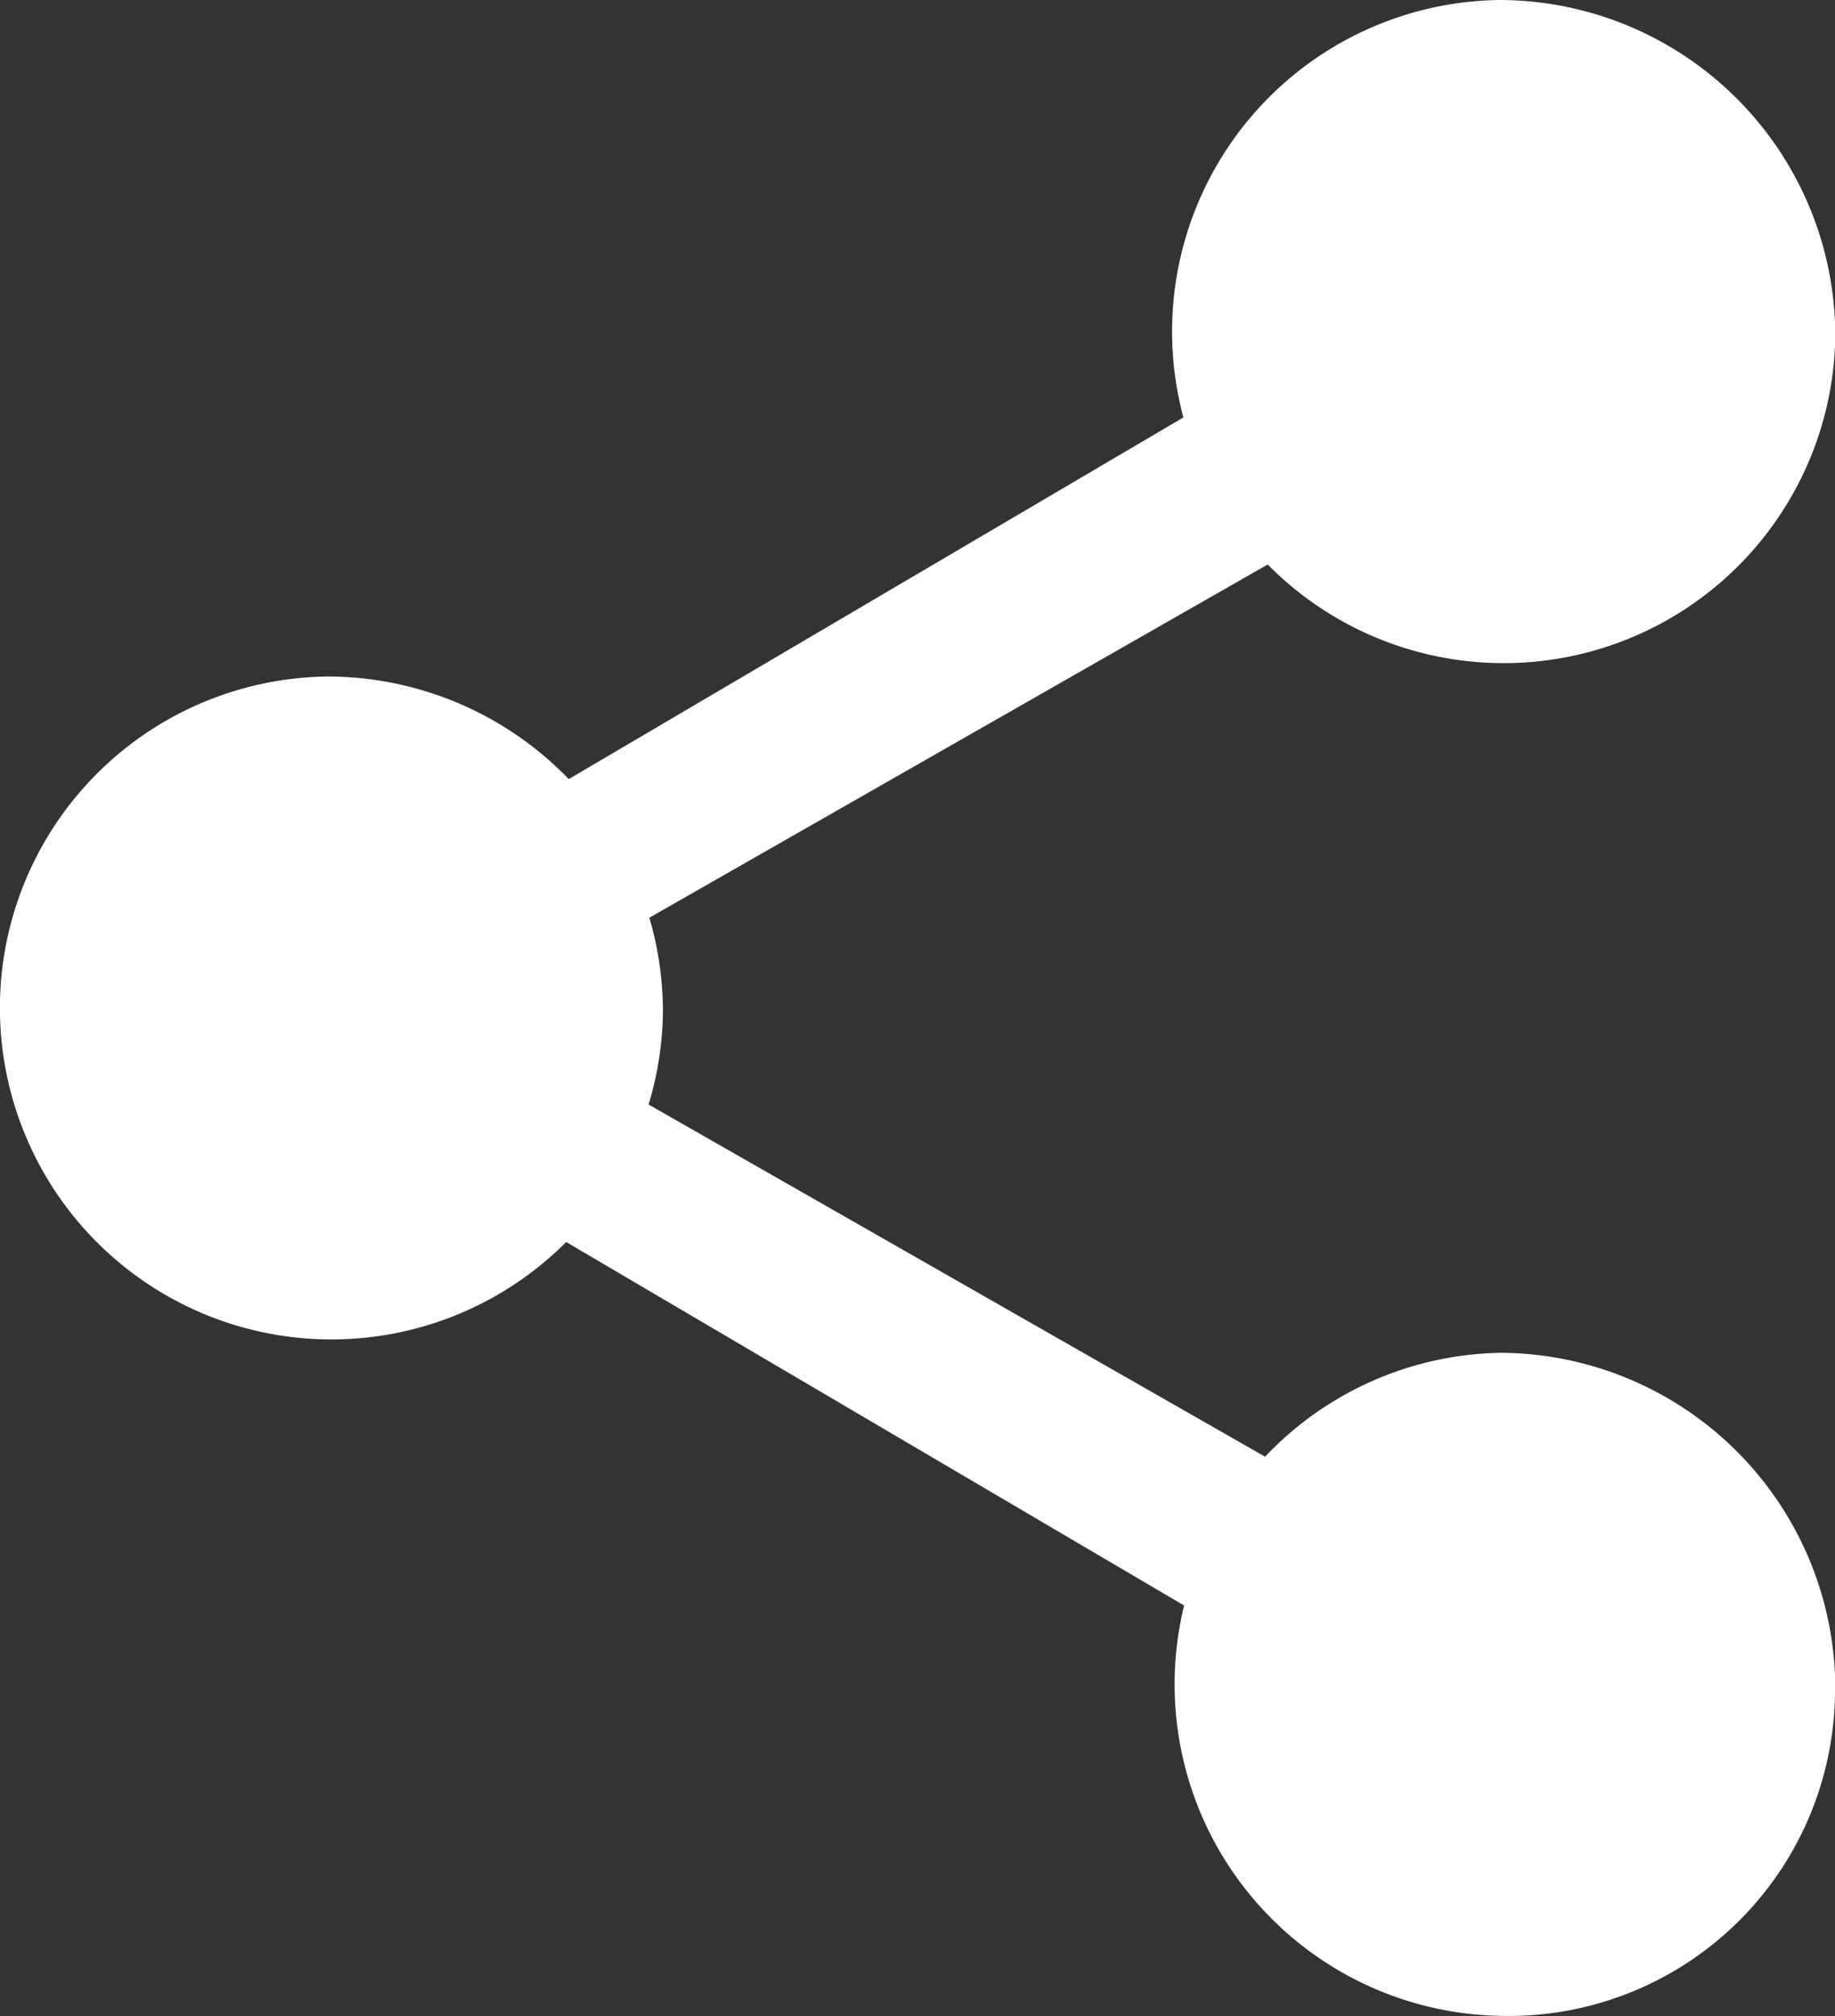<svg xmlns="http://www.w3.org/2000/svg" width="18" height="19.779" viewBox="0 0 18 19.779">
  <rect x="0" y="0" width="18" height="19.779" fill="#333333" stroke="none"/>
  <path id="Path_33374" data-name="Path 33374" d="M24.937,25.225l11.5-6.57-.788-1.512-11.5,6.768Zm-.788,0,11.5,6.766.788-1.51-11.5-6.57Zm3.679-.657a3.294,3.294,0,0,0-3.285-3.285,3.252,3.252,0,1,0,3.285,3.285Zm11.5-6.637a3.3,3.3,0,0,0-3.285-3.285,3.253,3.253,0,1,0,3.285,3.285Zm0,13.272a3.3,3.3,0,0,0-3.285-3.285,3.253,3.253,0,0,0,0,6.505A3.2,3.2,0,0,0,39.325,31.2Z" transform="translate(-21.325 -14.646)" fill="#fff"/>
</svg>
